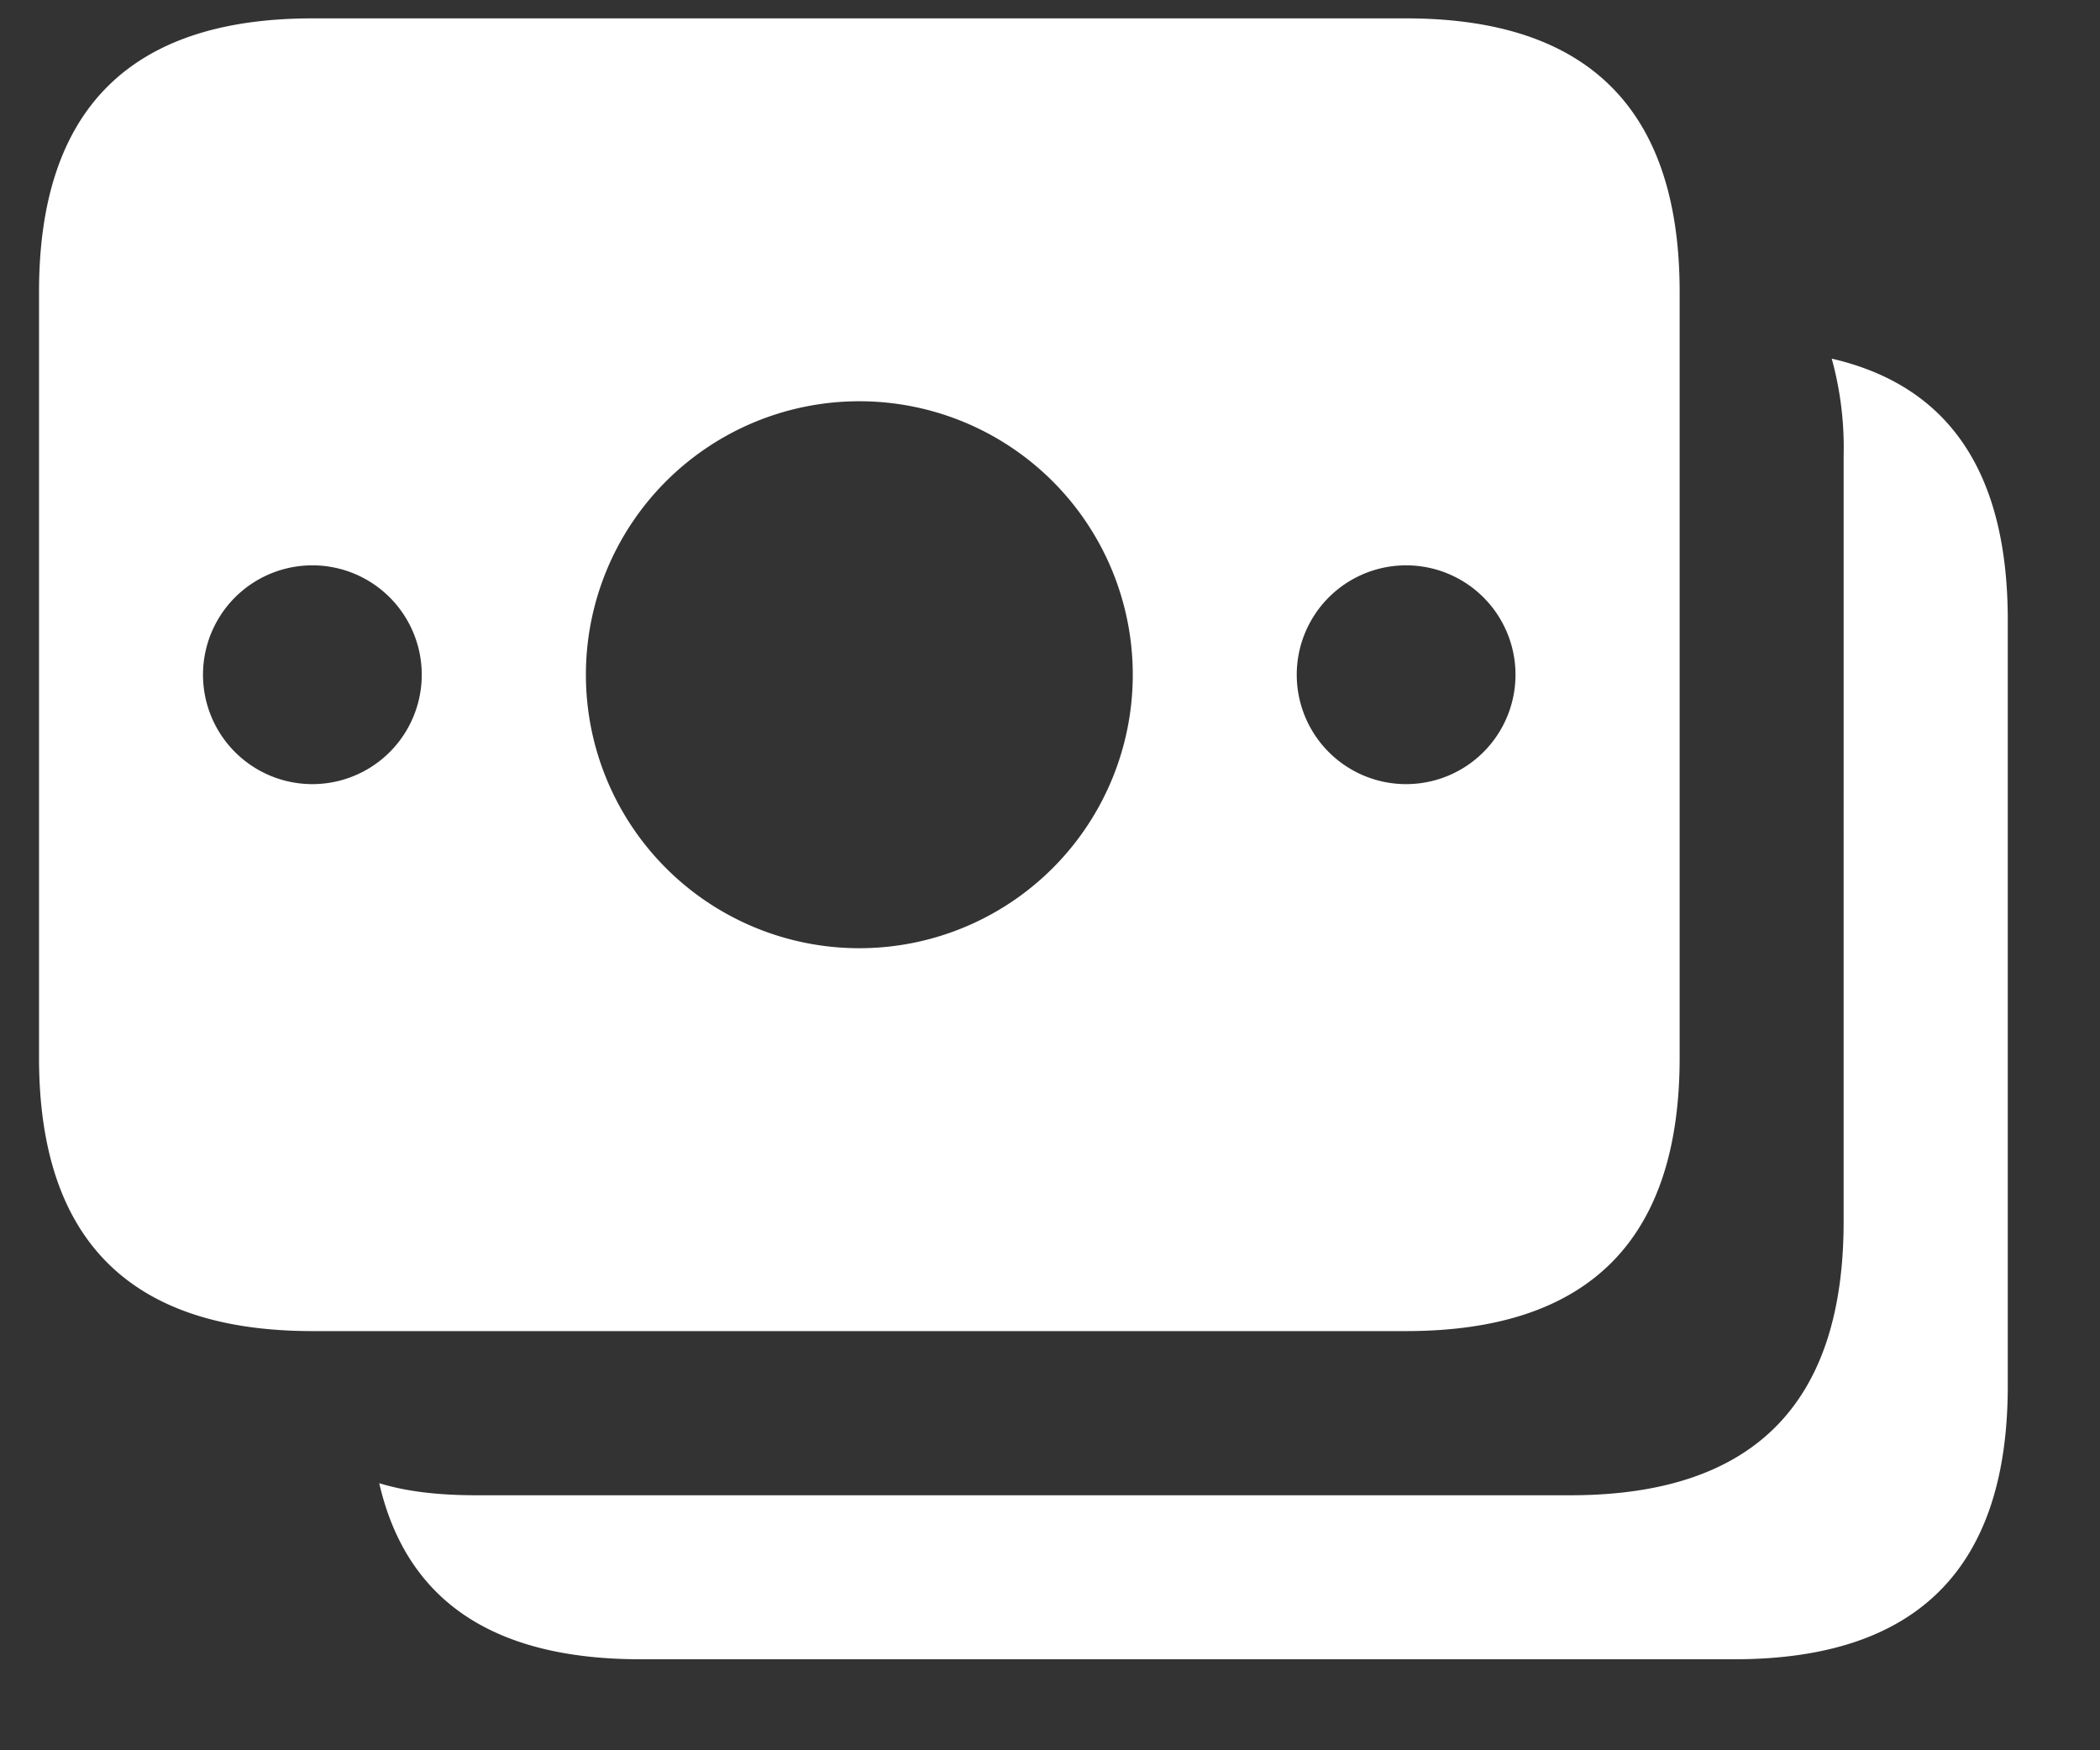 <svg
                          xmlns="http://www.w3.org/2000/svg"
                          width="12"
                          height="10"
                          fill="none"
                        >
                          <rect width="100%" height="100%" fill="#333333" stroke="none"/>
                          <path
                            fill="#fff"
                            d="M11.473 3.543v4.375c0 1.044-.519 1.562-1.563 1.562H3.66c-.837 0-1.337-.33-1.493-1.006.162.05.35.069.556.069h6.25c1.044 0 1.562-.519 1.562-1.563V2.605a1.91 1.91 0 0 0-.068-.556c.675.156 1.006.656 1.006 1.494ZM9.598 1.668v4.375c0 1.042-.52 1.562-1.563 1.562h-6.25c-1.041 0-1.562-.52-1.562-1.562V1.668C.223.626.743.105 1.785.105h6.25c1.042 0 1.563.521 1.563 1.563ZM2.41 3.855a.625.625 0 1 0-1.25 0 .625.625 0 0 0 1.25 0Zm4.063 0a1.562 1.562 0 1 0-3.125 0 1.562 1.562 0 0 0 3.125 0Zm2.187 0a.625.625 0 1 0-1.25 0 .625.625 0 0 0 1.25 0Z"
                          />
                        </svg>